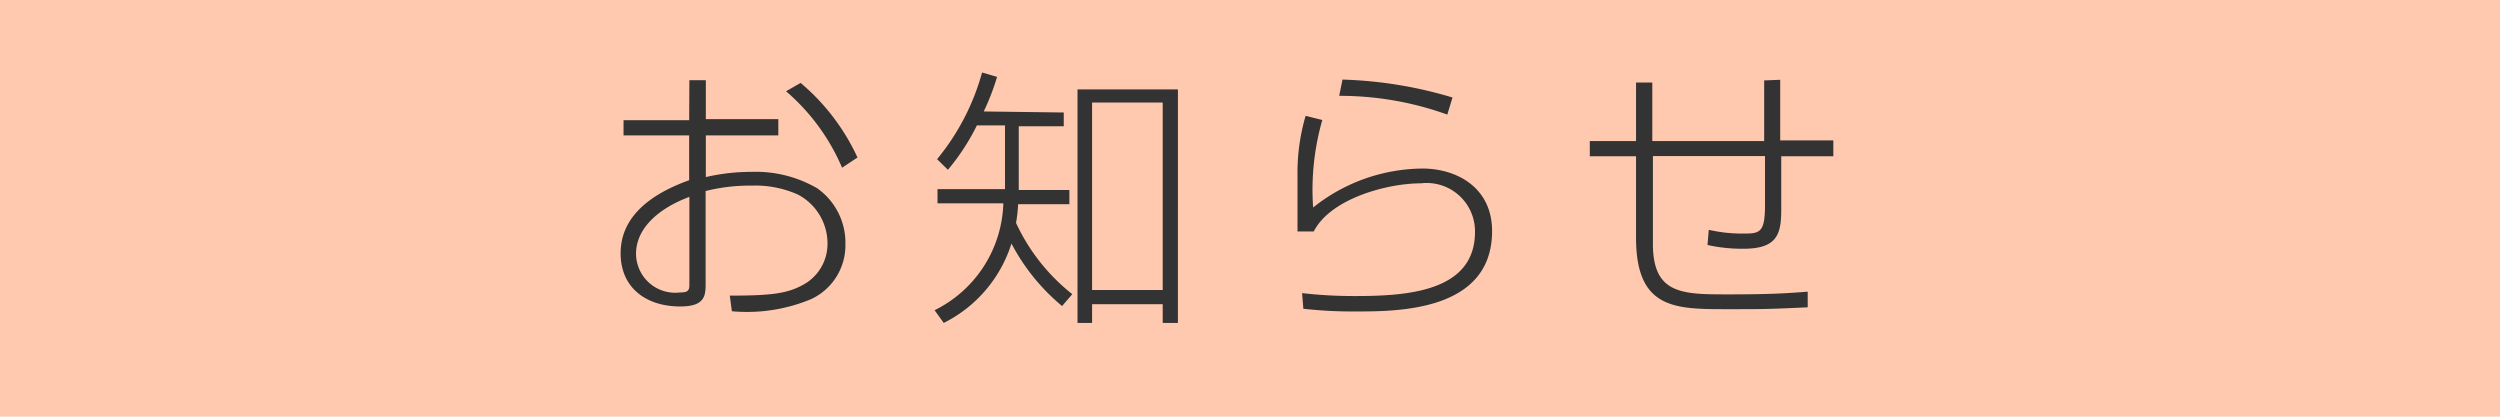 <svg id="Layer_1" data-name="Layer 1" xmlns="http://www.w3.org/2000/svg" viewBox="0 0 120 20" width="120" height="20"><defs><style>.cls-1{fill:#ffc9b0}.cls-2{fill:#333}</style></defs><title>tag02</title><path class="cls-1" d="M0 0h120v20H0z"/><path class="cls-2" d="M656.09 377.35h.79v1.87h3.48v.78h-3.48v2a9.54 9.54 0 0 1 2.18-.25 5.87 5.87 0 0 1 3.17.79 3.2 3.2 0 0 1 1.35 2.68 2.85 2.85 0 0 1-1.65 2.64 8 8 0 0 1-3.8.58l-.1-.75c2 0 2.76-.1 3.52-.52a2.23 2.23 0 0 0 1.17-2 2.65 2.65 0 0 0-1.42-2.33 5 5 0 0 0-2.22-.43 8.64 8.64 0 0 0-2.21.26v4.46c0 .58-.05 1.08-1.22 1.08-1.64 0-2.86-.9-2.86-2.55 0-1.81 1.51-2.87 3.29-3.51V380h-3.15v-.73h3.15zm0 5.6c-1.5.56-2.56 1.52-2.56 2.73a1.88 1.88 0 0 0 2.09 1.86c.38 0 .47-.08.47-.36zm5.34-5.47a10.35 10.35 0 0 1 2.73 3.58l-.74.49a10 10 0 0 0-2.69-3.67zM674.06 378.9v.66h-2.16v3.06h2.43v.68h-2.46a7.12 7.12 0 0 1-.1.9 9.35 9.35 0 0 0 2.7 3.42l-.49.57a9.83 9.83 0 0 1-2.43-3 6.41 6.41 0 0 1-3.25 3.81l-.44-.61a5.91 5.91 0 0 0 3.3-5.13H668v-.68h3.24v-3.06h-1.35a10.55 10.55 0 0 1-1.39 2.13l-.52-.51a11.21 11.21 0 0 0 2.16-4.16l.72.21a11.5 11.5 0 0 1-.64 1.66zm5.48 10.1h-.73v-.9h-3.39v.9h-.7v-11.21h4.82zm-.73-10.58h-3.39v9h3.39zM686.47 379.26a12.19 12.19 0 0 0-.44 4.2 8.51 8.51 0 0 1 5.25-1.87c1.63 0 3.34.9 3.34 3 0 3.86-4.54 3.86-6.54 3.86a21 21 0 0 1-2.52-.13l-.06-.75a22 22 0 0 0 2.55.14c2.47 0 5.75-.2 5.75-3.08a2.32 2.32 0 0 0-2.6-2.33c-1.62 0-4.33.73-5.14 2.31h-.78v-2.72a9.68 9.68 0 0 1 .39-2.83zm6-.26a15.23 15.23 0 0 0-5.19-.9l.16-.78a20.28 20.28 0 0 1 5.28.86zM708.45 377.33v2.91H711v.76h-2.5v2.52c0 1.16-.14 1.92-1.81 1.92a7.76 7.76 0 0 1-1.73-.18l.06-.73a6.92 6.92 0 0 0 1.63.18c.79 0 1.07 0 1.07-1.35v-2.37h-5.38v4.22c0 2.42 1.42 2.42 3.61 2.42 2 0 2.8-.05 3.82-.13v.75c-1.91.09-2.09.09-3.87.09-2.5 0-4.37 0-4.37-3.43V381h-2.22v-.73h2.22v-2.81h.78v2.81h5.37v-2.91z" transform="translate(-623 -373.5)"/></svg>